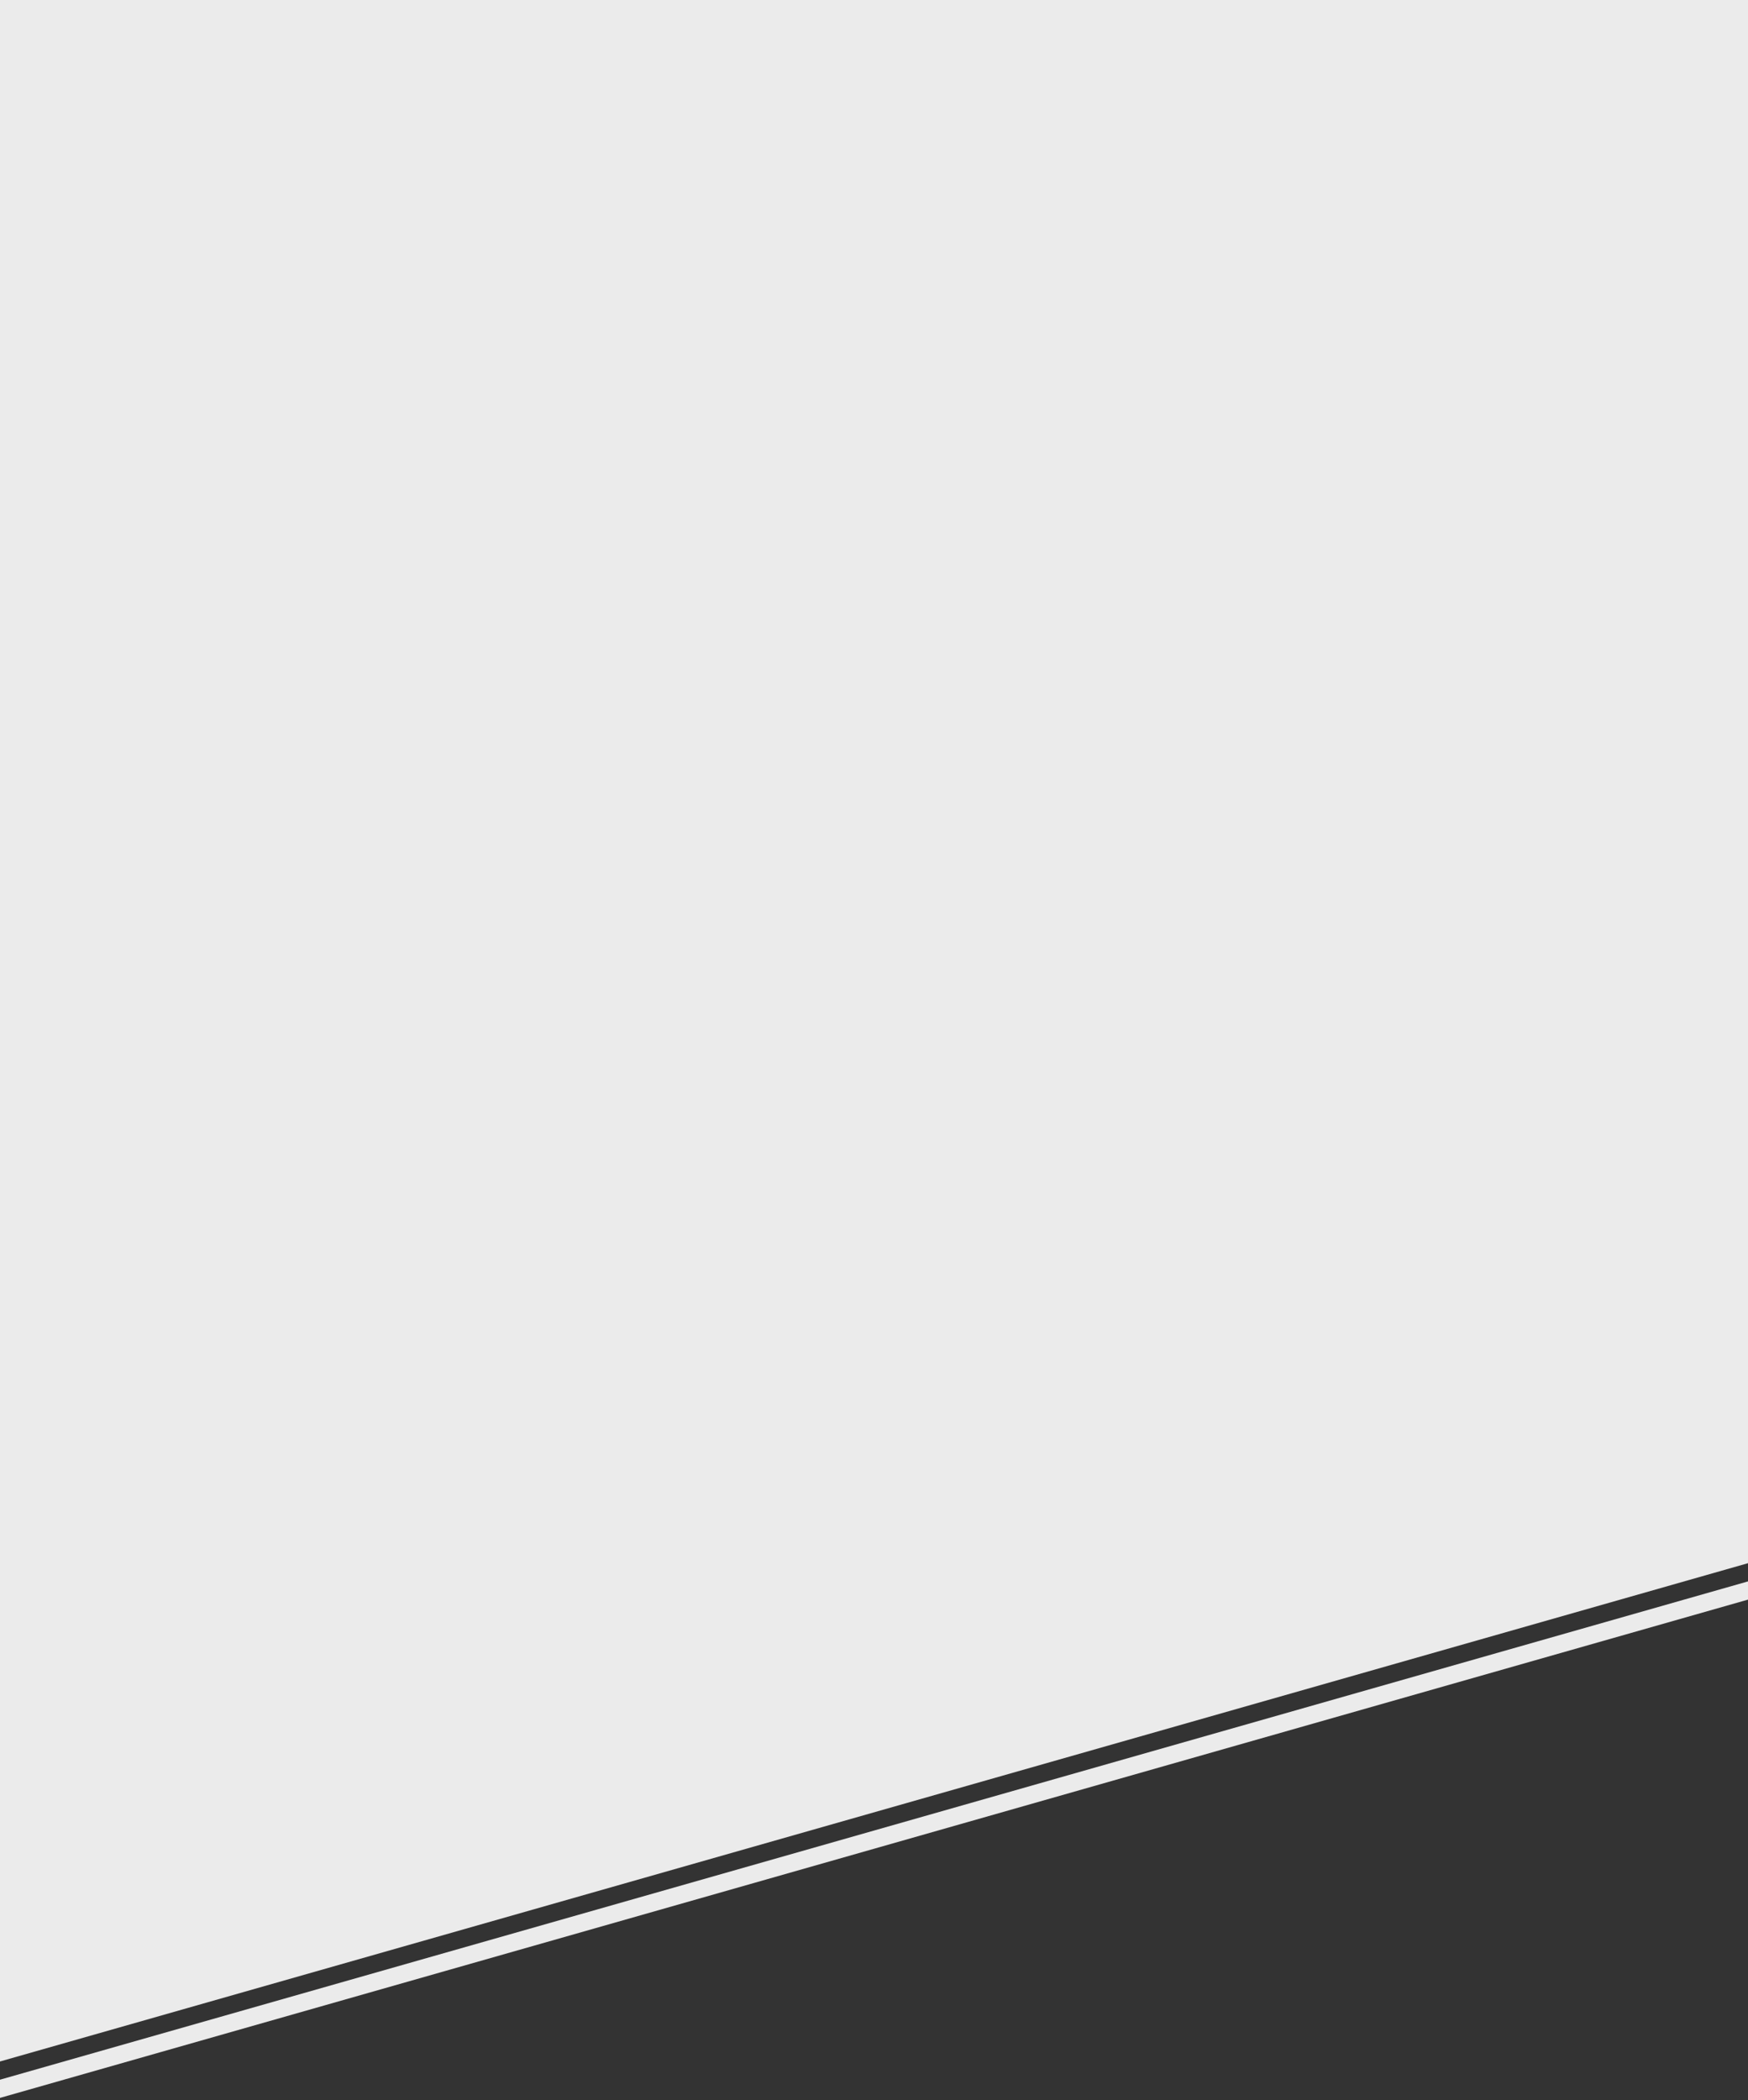 <svg id="Layer_1" data-name="Layer 1" xmlns="http://www.w3.org/2000/svg" width="960" height="1153.15" viewBox="0 0 960 1153.15"><rect x="0" y="0" width="960" height="1153.15" fill="#333333" stroke="none"/><defs><style>.cls-1{fill:#ebebeb;}</style></defs><title>racing-stripe</title><polygon class="cls-1" points="960 0 0 0 0 1132 960 858.38 960 0"/><polygon class="cls-1" points="960 868.38 0 1142 0 1152 960 878.38 960 868.38"/></svg>